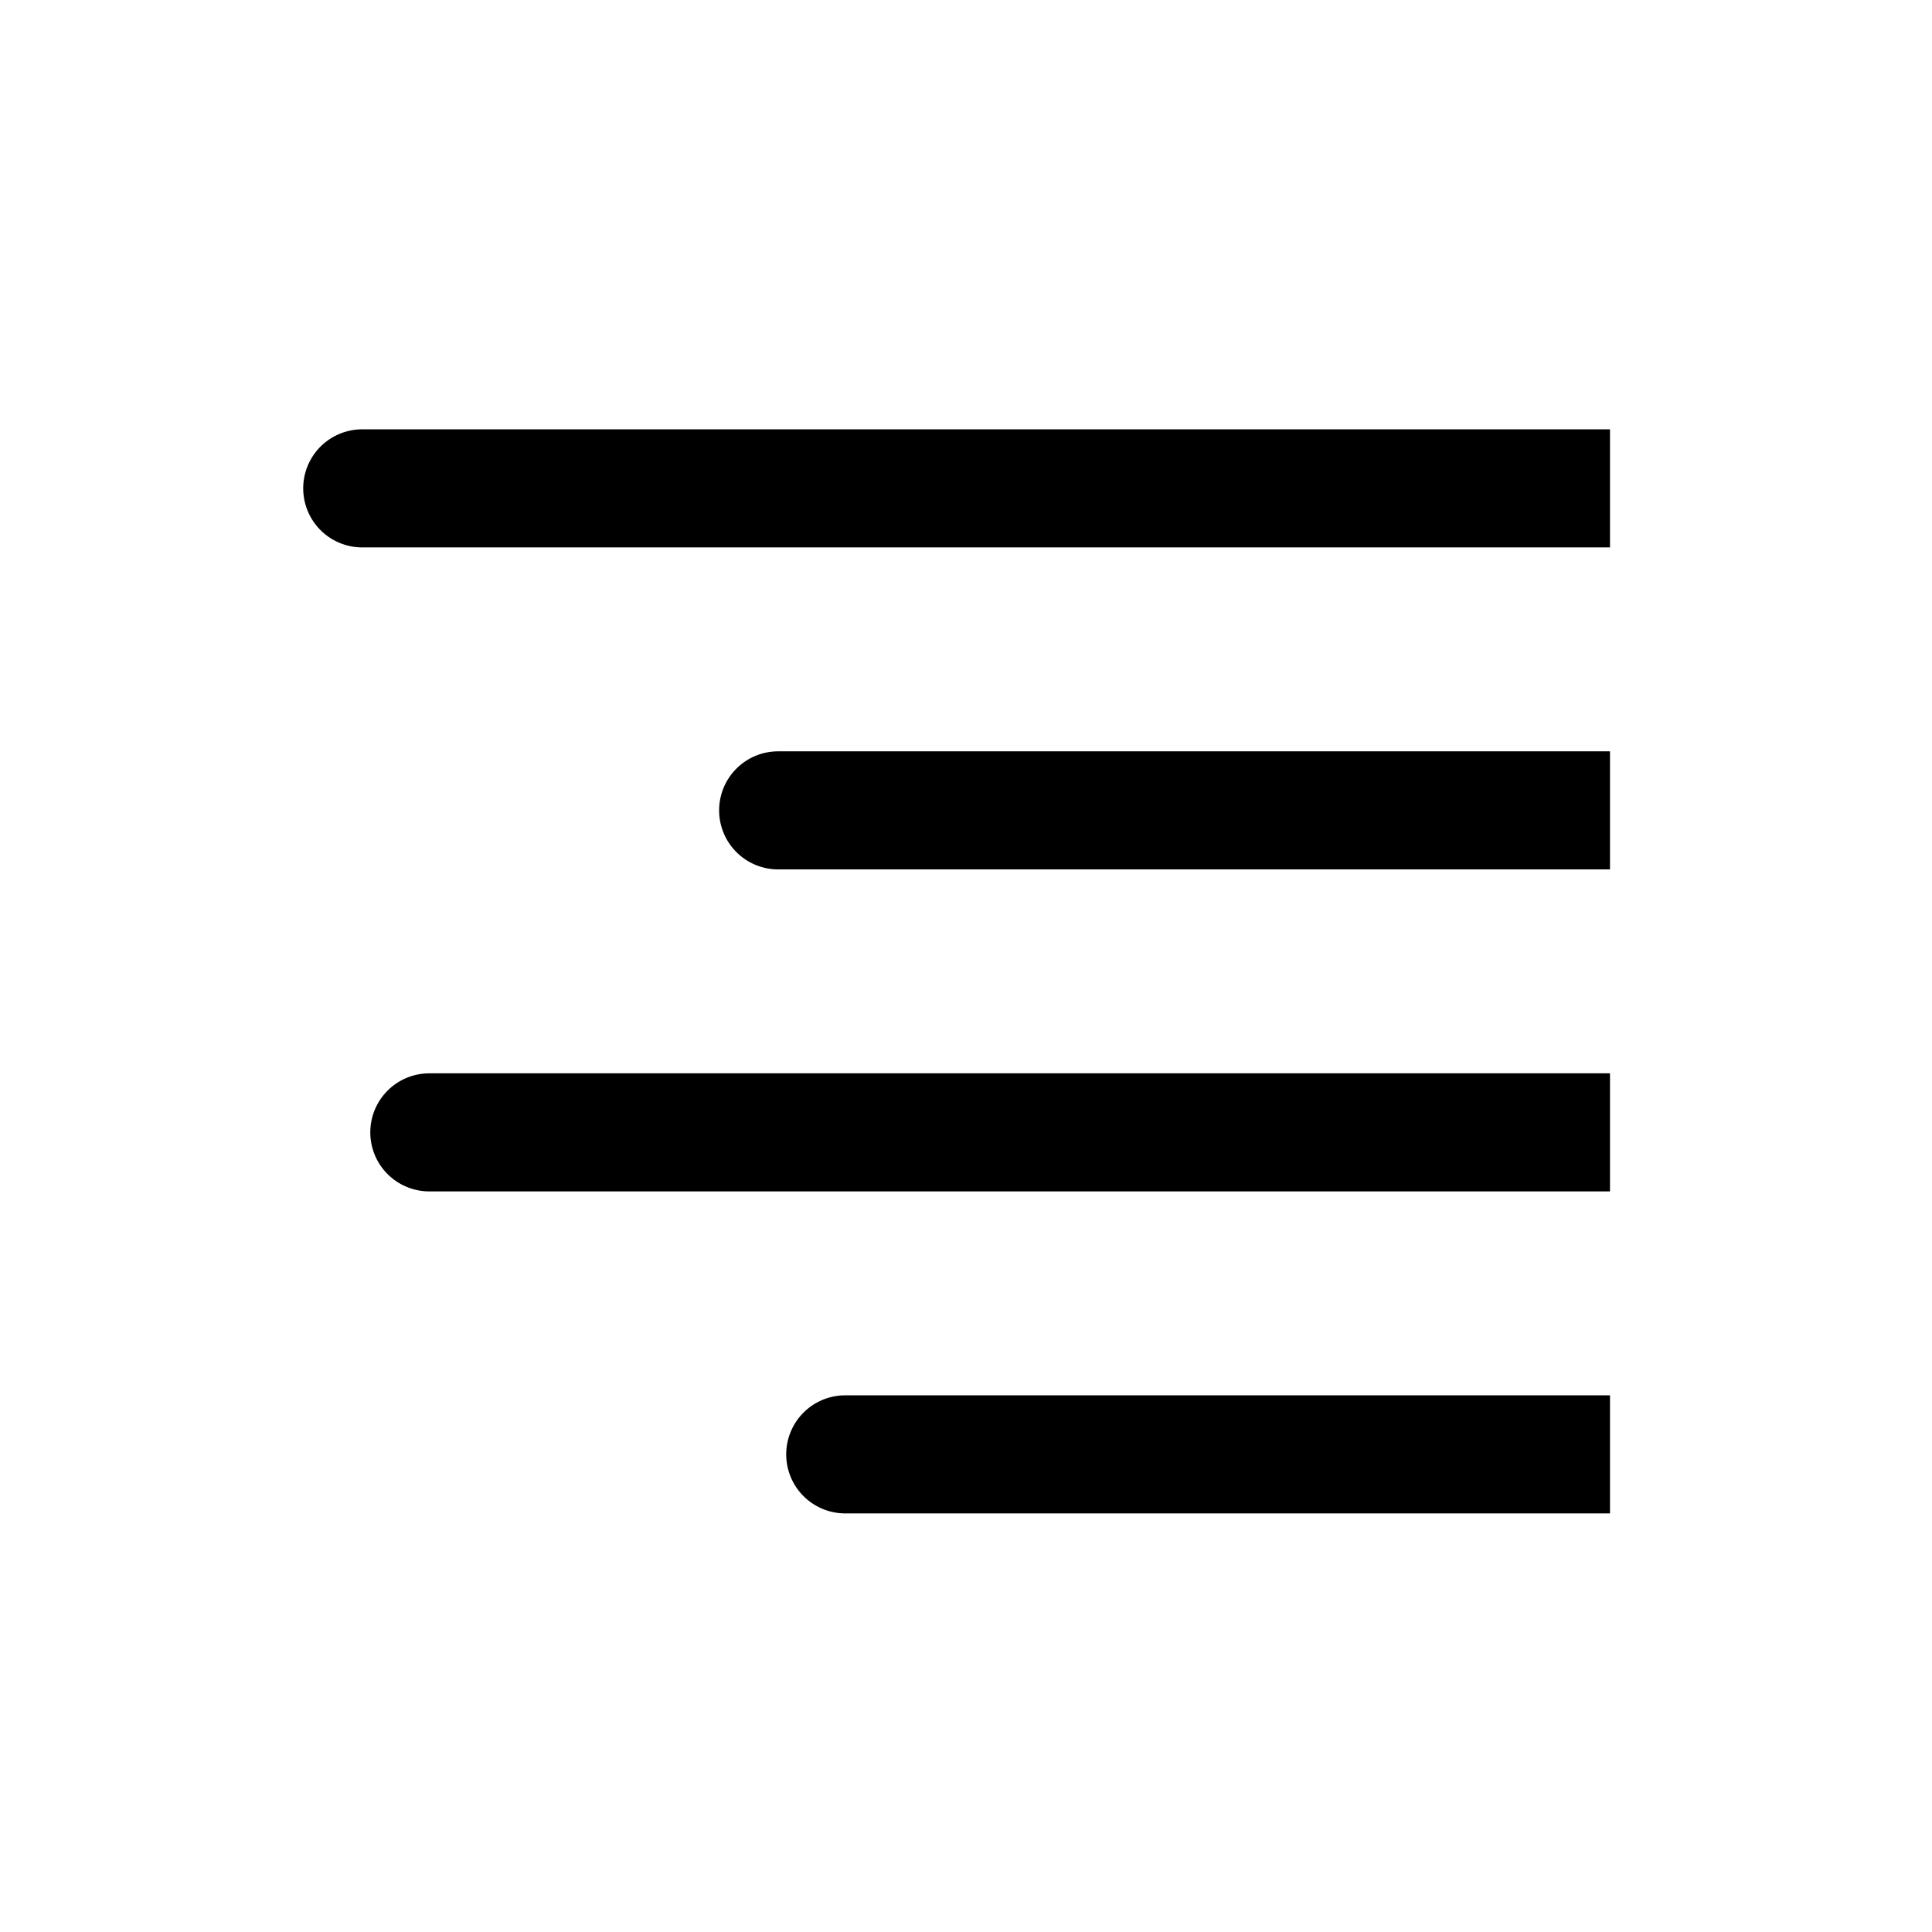 <?xml version="1.0" encoding="utf-8"?>
<!-- Generator: www.svgicons.com -->
<svg xmlns="http://www.w3.org/2000/svg" width="800" height="800" viewBox="0 0 36 36">
<path fill="currentColor" d="M14.65 27.1a1.1 1.1 0 0 0 1.1 1.1H30V26H15.75a1.1 1.1 0 0 0-1.1 1.1" class="clr-i-outline clr-i-outline-path-1"/><path fill="currentColor" d="M6.9 21.1A1.1 1.1 0 0 0 8 22.2h22V20H8a1.1 1.1 0 0 0-1.1 1.1" class="clr-i-outline clr-i-outline-path-2"/><path fill="currentColor" d="M13.4 15.1a1.1 1.1 0 0 0 1.1 1.1H30V14H14.5a1.1 1.1 0 0 0-1.1 1.1" class="clr-i-outline clr-i-outline-path-3"/><path fill="currentColor" d="M6.75 8a1.1 1.1 0 1 0 0 2.2H30V8Z" class="clr-i-outline clr-i-outline-path-4"/><path fill="none" d="M0 0h36v36H0z"/>
</svg>